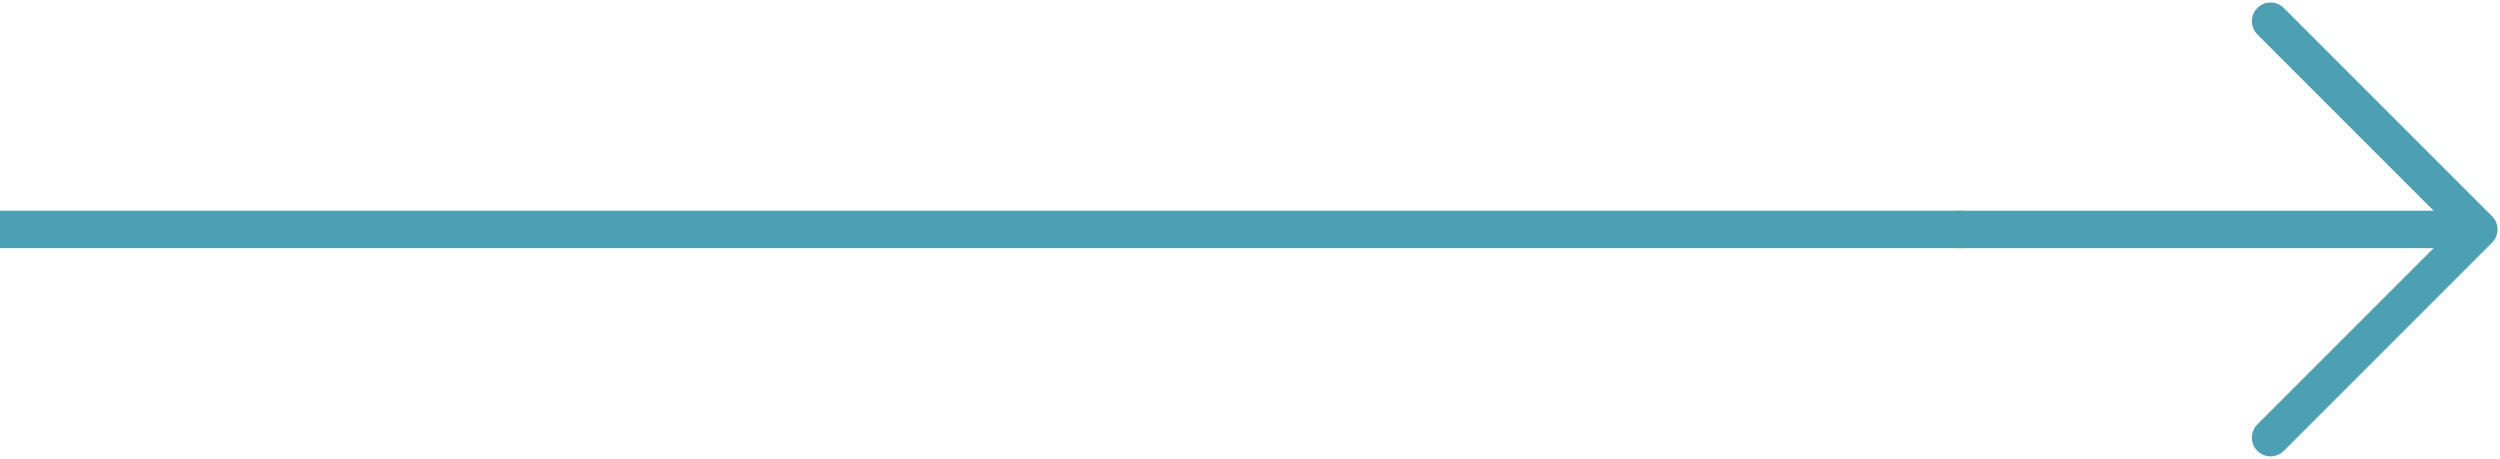 <?xml version="1.0" encoding="utf-8"?>
<!-- Generator: Adobe Illustrator 28.1.0, SVG Export Plug-In . SVG Version: 6.00 Build 0)  -->
<svg version="1.1" id="Layer_1" xmlns="http://www.w3.org/2000/svg" xmlns:xlink="http://www.w3.org/1999/xlink" x="0px" y="0px"
	 viewBox="0 0 200.5 36.8" style="enable-background:new 0 0 200.5 36.8;" xml:space="preserve">
<style type="text/css">
	.st0{fill:none;stroke:#4CA0B3;stroke-width:3;stroke-linecap:round;stroke-linejoin:round;}
	.st1{fill:none;stroke:#4CA0B3;stroke-width:3;}
</style>
<path class="st0" d="M198.8,18.4h-41.7 M198.8,18.4l-16.7,16.7 M198.8,18.4L182.1,1.7"/>
<path class="st1" d="M157.5,18.4H0"/>
</svg>
